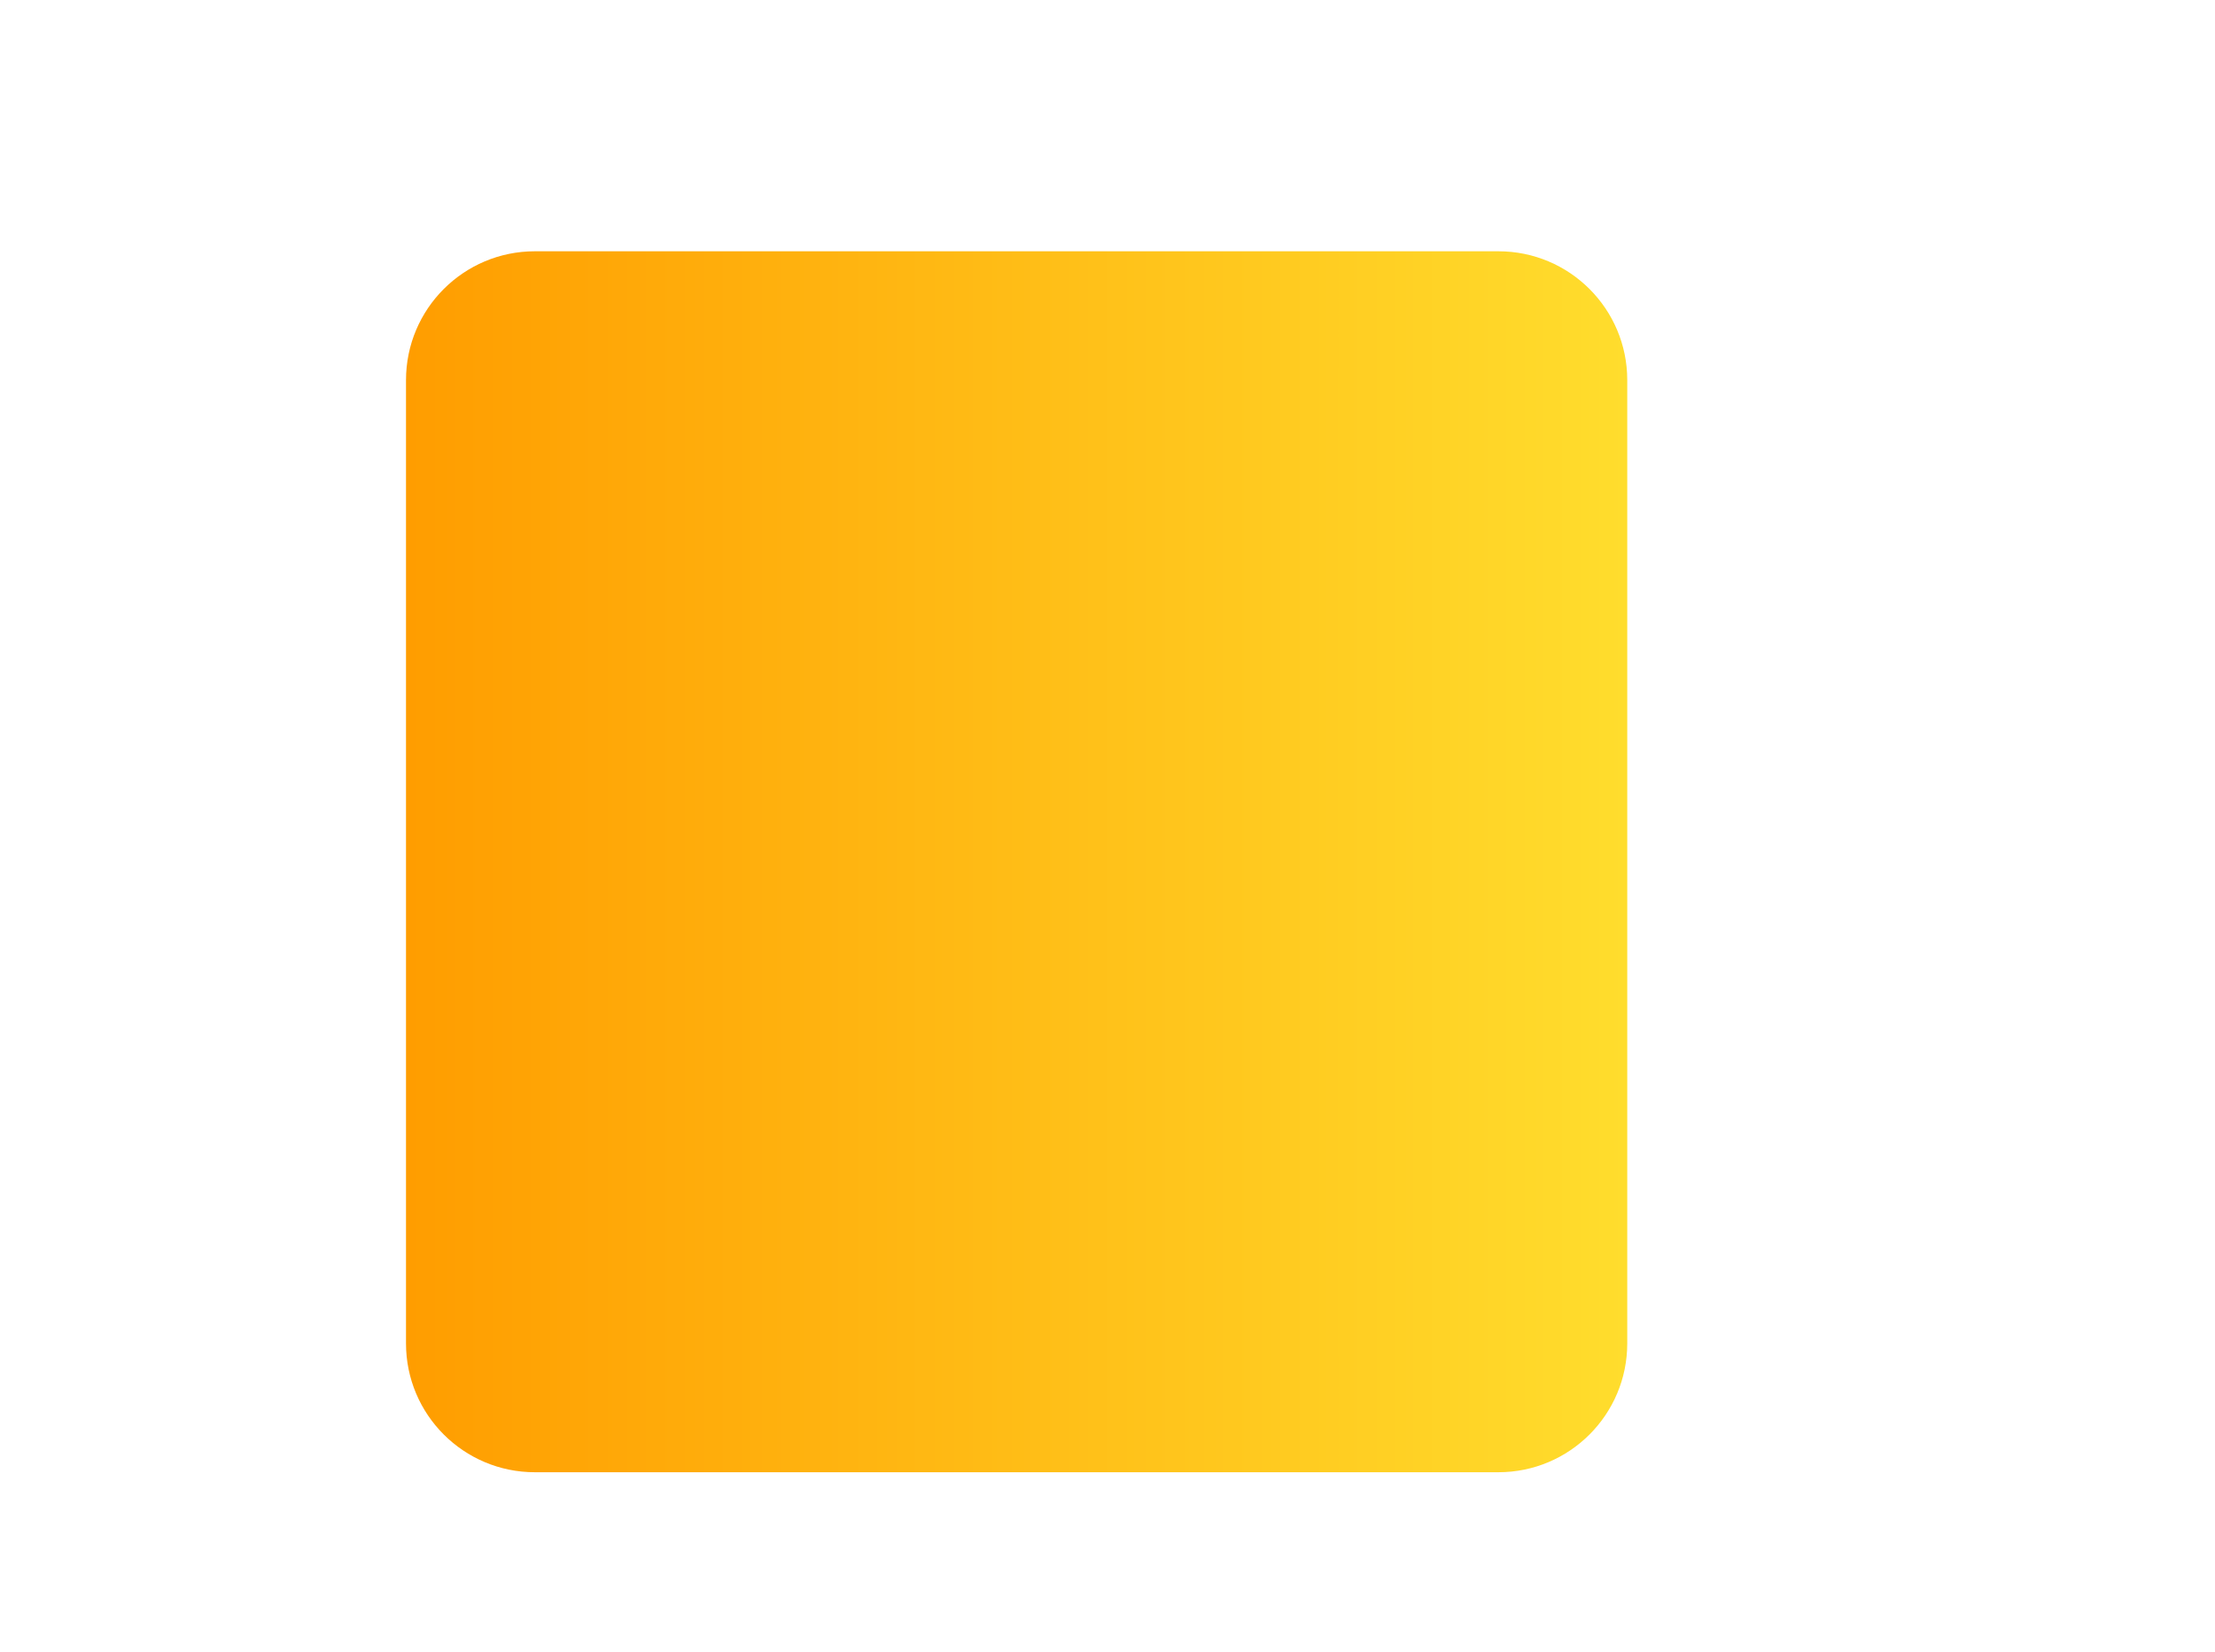 <?xml version="1.0" encoding="UTF-8"?> <!-- Generator: Adobe Illustrator 22.0.1, SVG Export Plug-In . SVG Version: 6.00 Build 0) --> <svg xmlns="http://www.w3.org/2000/svg" xmlns:xlink="http://www.w3.org/1999/xlink" id="Слой_1" x="0px" y="0px" viewBox="0 0 687.4 512.8" style="enable-background:new 0 0 687.4 512.8;" xml:space="preserve"> <style type="text/css"> .st0{fill:url(#SVGID_1_);} </style> <linearGradient id="SVGID_1_" gradientUnits="userSpaceOnUse" x1="126" y1="267.5" x2="505" y2="267.5"> <stop offset="0" style="stop-color:#FF9D00"></stop> <stop offset="0.787" style="stop-color:#FFCF23"></stop> <stop offset="1" style="stop-color:#FFDD2D"></stop> </linearGradient> <path class="st0" d="M465,457H166c-22.1,0-40-17.9-40-40V118c0-22.1,17.9-40,40-40h299c22.1,0,40,17.9,40,40v299 C505,439.1,487.1,457,465,457z"></path> </svg> 